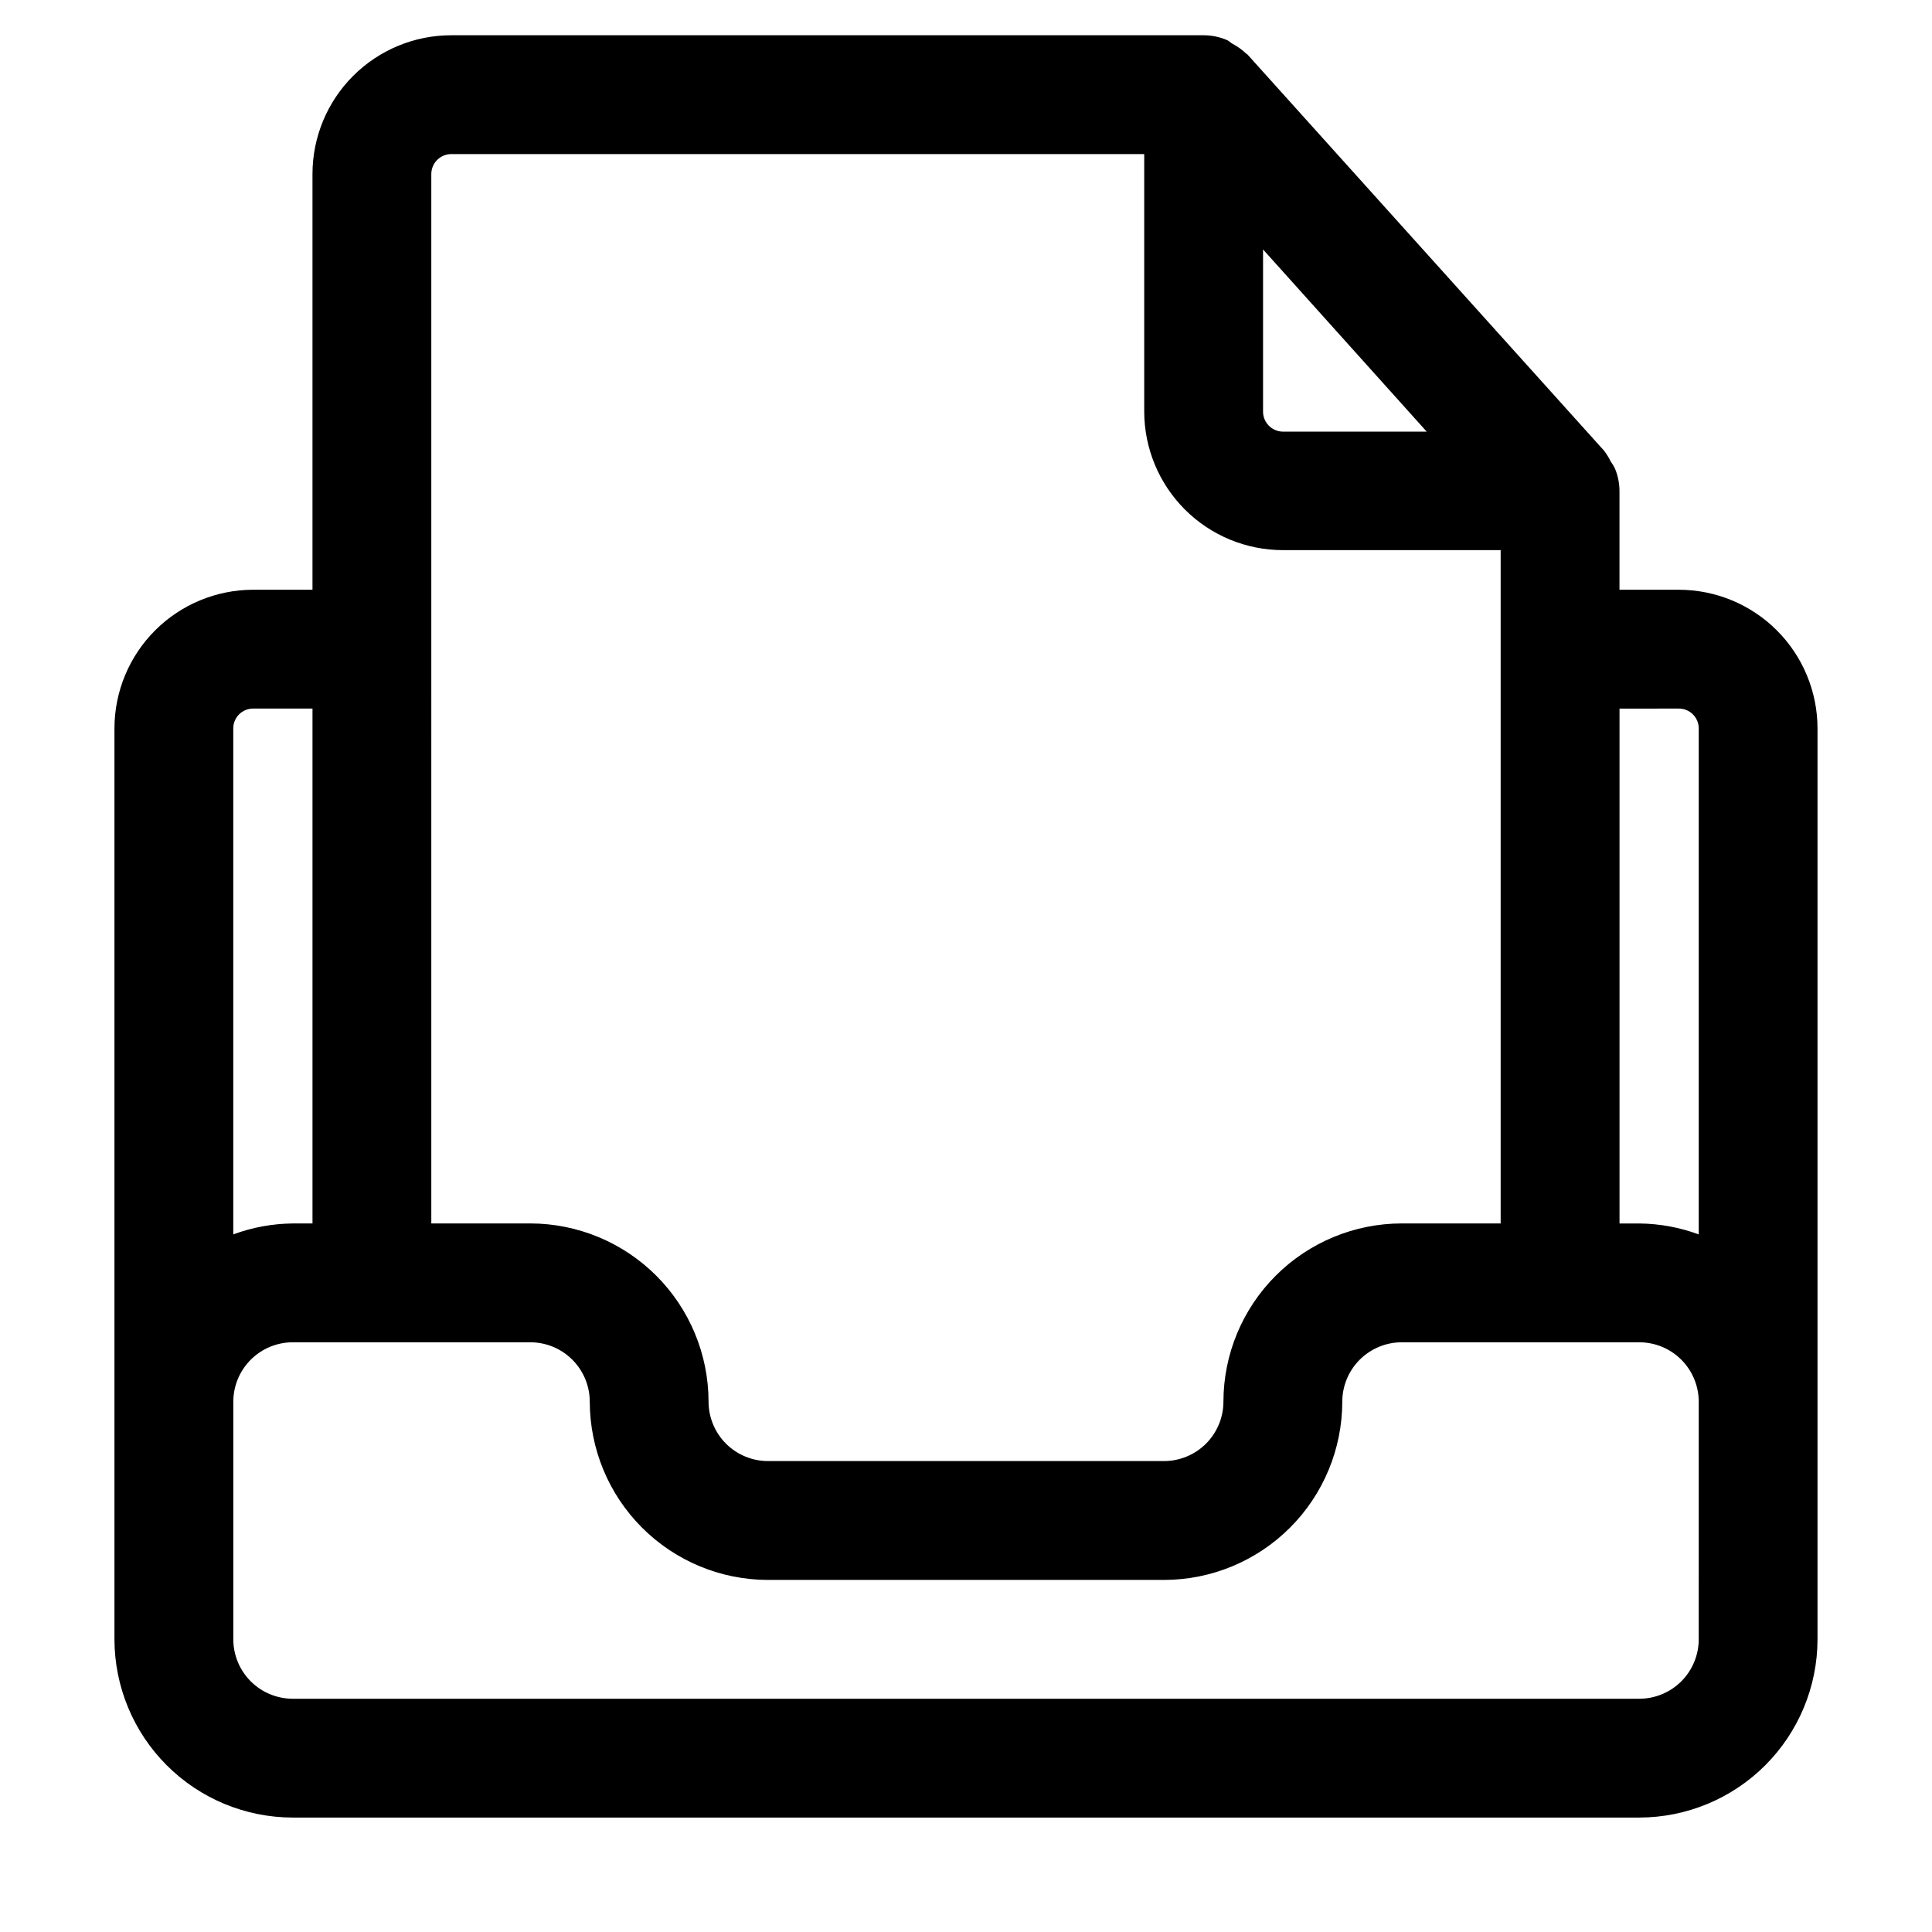 <?xml version="1.0" encoding="UTF-8"?>
<!-- Uploaded to: SVG Repo, www.svgrepo.com, Generator: SVG Repo Mixer Tools -->
<svg fill="#000000" width="800px" height="800px" version="1.1" viewBox="144 144 512 512" xmlns="http://www.w3.org/2000/svg">
 <path d="m571.99 268.17c-0.34-0.664-0.723-1.305-1.156-1.91-0.473-0.965-1.035-1.887-1.68-2.75l-94.465-104.96c0-0.105-0.25-0.148-0.336-0.25-1.105-1.066-2.356-1.973-3.715-2.688-0.504-0.273-0.883-0.715-1.363-0.945-1.988-0.871-4.129-1.32-6.297-1.324h-199.43c-9.742 0.012-19.078 3.887-25.965 10.773-6.887 6.887-10.762 16.227-10.773 25.965v110.21h-15.742c-9.738 0.012-19.078 3.887-25.965 10.773-6.887 6.887-10.762 16.223-10.773 25.965v241.41c0.02 12.523 5 24.527 13.855 33.383 8.852 8.852 20.855 13.836 33.379 13.852h356.86c12.523-0.016 24.527-5 33.383-13.852 8.852-8.855 13.836-20.859 13.852-33.383v-241.41c-0.012-9.742-3.887-19.078-10.773-25.965-6.887-6.887-16.223-10.762-25.965-10.773h-15.742v-26.238c-0.016-2.019-0.422-4.016-1.195-5.879zm-93.27-58.062 43.371 48.281h-38.125c-2.914-0.035-5.258-2.414-5.246-5.332zm-220.42-20.027c0.035-2.883 2.363-5.215 5.25-5.25h183.68v68.227c0.012 9.738 3.887 19.078 10.773 25.965 6.887 6.887 16.223 10.758 25.961 10.77h57.727v178.43h-26.238c-12.52 0.016-24.523 5-33.379 13.852-8.852 8.855-13.836 20.859-13.852 33.379-0.004 4.176-1.668 8.176-4.617 11.129-2.953 2.949-6.953 4.609-11.125 4.617h-104.96c-4.176-0.008-8.176-1.668-11.129-4.617-2.949-2.953-4.609-6.953-4.617-11.129-0.016-12.52-4.996-24.523-13.852-33.379-8.855-8.852-20.859-13.836-33.379-13.852h-26.242zm-47.23 141.7h15.742v136.45h-5.246c-5.375 0.055-10.703 1.035-15.746 2.898v-134.1c0-2.898 2.352-5.25 5.25-5.25zm383.11 246.66c-0.008 4.176-1.668 8.176-4.617 11.129-2.953 2.949-6.953 4.609-11.129 4.617h-356.86c-4.176-0.008-8.176-1.668-11.129-4.617-2.949-2.953-4.609-6.953-4.617-11.129v-62.977c0.008-4.172 1.668-8.172 4.617-11.125 2.953-2.953 6.953-4.613 11.129-4.617h62.977c4.172 0.004 8.176 1.664 11.125 4.617 2.953 2.953 4.613 6.953 4.617 11.125 0.02 12.523 5 24.527 13.852 33.383 8.855 8.852 20.859 13.836 33.383 13.852h104.96c12.52-0.016 24.523-5 33.379-13.852 8.852-8.855 13.836-20.859 13.852-33.383 0.004-4.172 1.664-8.172 4.617-11.125s6.953-4.613 11.125-4.617h62.977c4.176 0.004 8.176 1.664 11.129 4.617 2.949 2.953 4.609 6.953 4.617 11.125zm-5.25-246.66c1.395 0 2.727 0.555 3.711 1.539s1.539 2.316 1.539 3.711v134.1c-5.043-1.863-10.371-2.844-15.746-2.898h-5.246v-136.45z"/>
</svg>